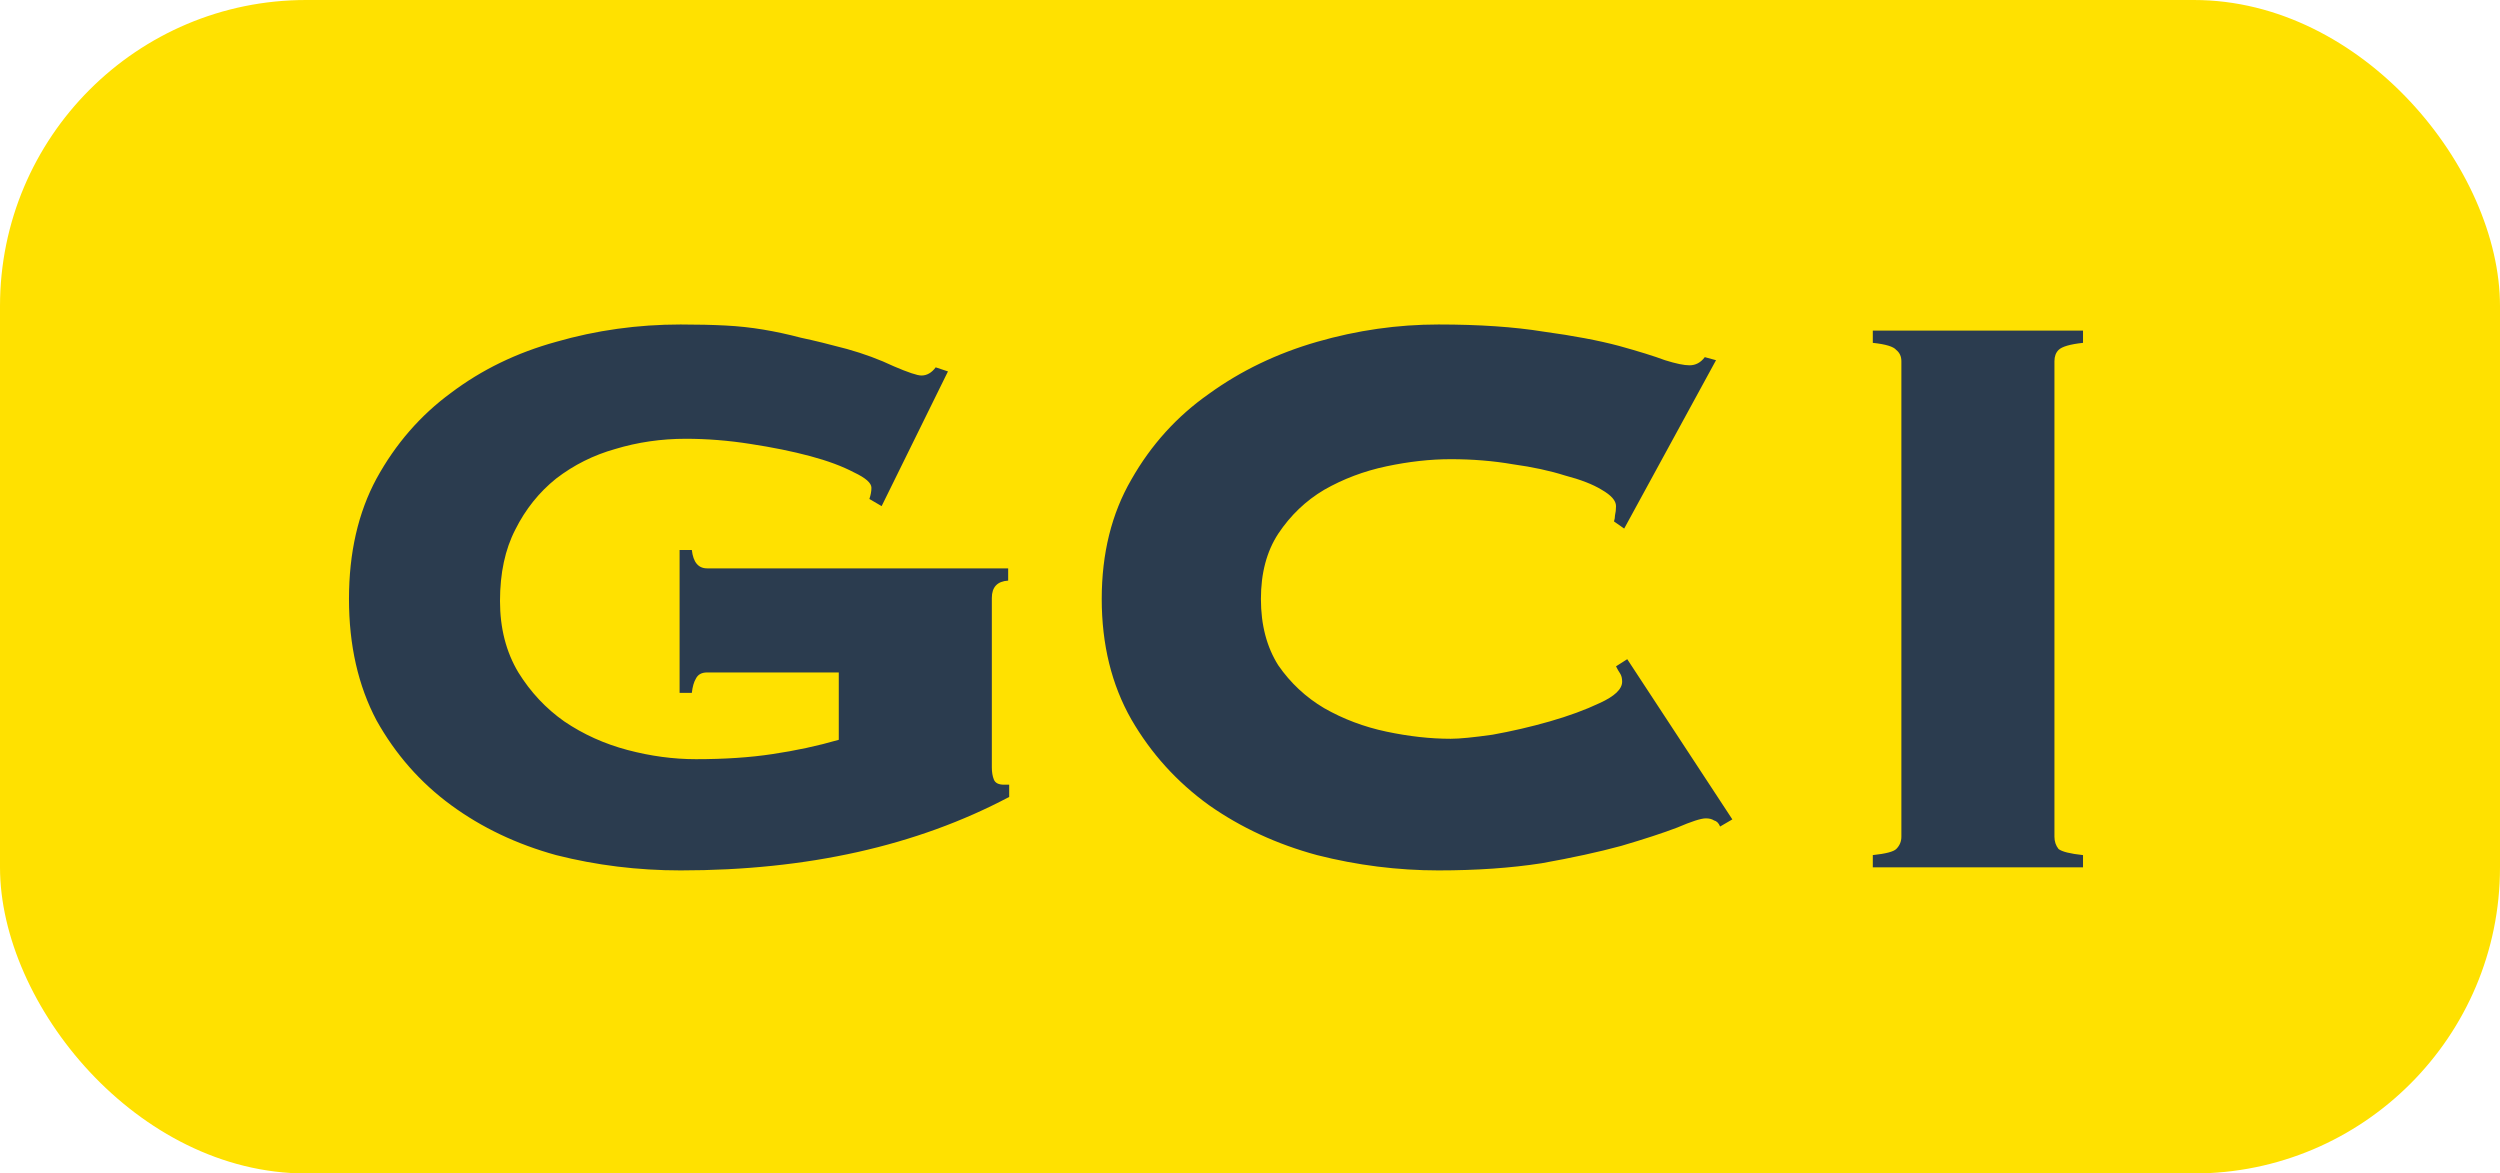 <svg width="49" height="23" viewBox="0 0 49 23" fill="none" xmlns="http://www.w3.org/2000/svg">
<rect width="49" height="23" rx="6" fill="#FFE100"/>
<path d="M13.86 13.18C13.753 13.18 13.68 13.22 13.64 13.3C13.6 13.367 13.573 13.46 13.56 13.58H13.32V10.78H13.56C13.587 11.02 13.687 11.14 13.86 11.14H19.76V11.38C19.547 11.393 19.44 11.507 19.44 11.72V15.04C19.44 15.133 19.453 15.213 19.48 15.28C19.507 15.347 19.573 15.38 19.68 15.38H19.78V15.62C17.967 16.58 15.82 17.06 13.34 17.06C12.5 17.06 11.687 16.96 10.9 16.76C10.127 16.547 9.44 16.22 8.84 15.78C8.24 15.34 7.753 14.787 7.38 14.12C7.02 13.44 6.84 12.647 6.84 11.74C6.84 10.833 7.02 10.047 7.38 9.38C7.753 8.7 8.24 8.14 8.84 7.7C9.44 7.247 10.127 6.913 10.9 6.7C11.687 6.473 12.5 6.36 13.34 6.36C13.673 6.36 13.967 6.367 14.22 6.38C14.473 6.393 14.72 6.42 14.96 6.46C15.2 6.5 15.447 6.553 15.7 6.62C15.953 6.673 16.253 6.747 16.6 6.84C16.933 6.933 17.24 7.047 17.52 7.18C17.8 7.3 17.98 7.36 18.06 7.36C18.167 7.36 18.26 7.307 18.34 7.2L18.58 7.28L17.28 9.92L17.04 9.78C17.067 9.7 17.08 9.627 17.08 9.56C17.08 9.467 16.967 9.367 16.74 9.26C16.513 9.14 16.227 9.033 15.88 8.94C15.533 8.847 15.14 8.767 14.7 8.7C14.273 8.633 13.853 8.6 13.44 8.6C12.96 8.6 12.5 8.667 12.06 8.8C11.633 8.92 11.247 9.113 10.9 9.38C10.567 9.647 10.3 9.98 10.1 10.38C9.9 10.767 9.8 11.233 9.8 11.78C9.8 12.313 9.92 12.78 10.16 13.18C10.4 13.567 10.7 13.887 11.06 14.14C11.433 14.393 11.847 14.58 12.3 14.7C12.753 14.82 13.2 14.88 13.64 14.88C14.2 14.88 14.7 14.847 15.14 14.78C15.593 14.713 16.027 14.62 16.44 14.5V13.18H13.86ZM31.634 10.22C31.647 10.18 31.654 10.14 31.654 10.1C31.667 10.047 31.674 9.987 31.674 9.92C31.674 9.813 31.58 9.707 31.394 9.6C31.22 9.493 30.98 9.4 30.674 9.32C30.38 9.227 30.04 9.153 29.654 9.1C29.267 9.033 28.86 9 28.434 9C28.034 9 27.614 9.047 27.174 9.14C26.734 9.233 26.327 9.387 25.954 9.6C25.594 9.813 25.294 10.1 25.054 10.46C24.827 10.807 24.714 11.233 24.714 11.74C24.714 12.247 24.827 12.68 25.054 13.04C25.294 13.387 25.594 13.667 25.954 13.88C26.327 14.093 26.734 14.247 27.174 14.34C27.614 14.433 28.034 14.48 28.434 14.48C28.607 14.48 28.88 14.453 29.254 14.4C29.627 14.333 30 14.247 30.374 14.14C30.747 14.033 31.074 13.913 31.354 13.78C31.647 13.647 31.794 13.507 31.794 13.36C31.794 13.293 31.78 13.24 31.754 13.2C31.727 13.16 31.7 13.113 31.674 13.06L31.894 12.92L33.954 16.06L33.714 16.2C33.687 16.133 33.647 16.093 33.594 16.08C33.554 16.053 33.5 16.04 33.434 16.04C33.34 16.04 33.154 16.1 32.874 16.22C32.594 16.327 32.227 16.447 31.774 16.58C31.334 16.7 30.814 16.813 30.214 16.92C29.614 17.013 28.94 17.06 28.194 17.06C27.394 17.06 26.6 16.96 25.814 16.76C25.027 16.547 24.32 16.22 23.694 15.78C23.067 15.327 22.56 14.767 22.174 14.1C21.787 13.42 21.594 12.633 21.594 11.74C21.594 10.847 21.787 10.067 22.174 9.4C22.56 8.72 23.067 8.16 23.694 7.72C24.32 7.267 25.027 6.927 25.814 6.7C26.6 6.473 27.394 6.36 28.194 6.36C28.994 6.36 29.68 6.407 30.254 6.5C30.84 6.58 31.334 6.673 31.734 6.78C32.12 6.887 32.42 6.98 32.634 7.06C32.847 7.127 33.007 7.16 33.114 7.16C33.234 7.16 33.334 7.107 33.414 7L33.634 7.06L31.834 10.36L31.634 10.22ZM36.707 16.76C36.961 16.733 37.114 16.693 37.167 16.64C37.234 16.573 37.267 16.493 37.267 16.4V7.08C37.267 6.987 37.234 6.913 37.167 6.86C37.114 6.793 36.961 6.747 36.707 6.72V6.48H40.827V6.72C40.574 6.747 40.414 6.793 40.347 6.86C40.294 6.913 40.267 6.987 40.267 7.08V16.4C40.267 16.493 40.294 16.573 40.347 16.64C40.414 16.693 40.574 16.733 40.827 16.76V17H36.707V16.76Z" fill="#2B3C4F"/>
</svg>
